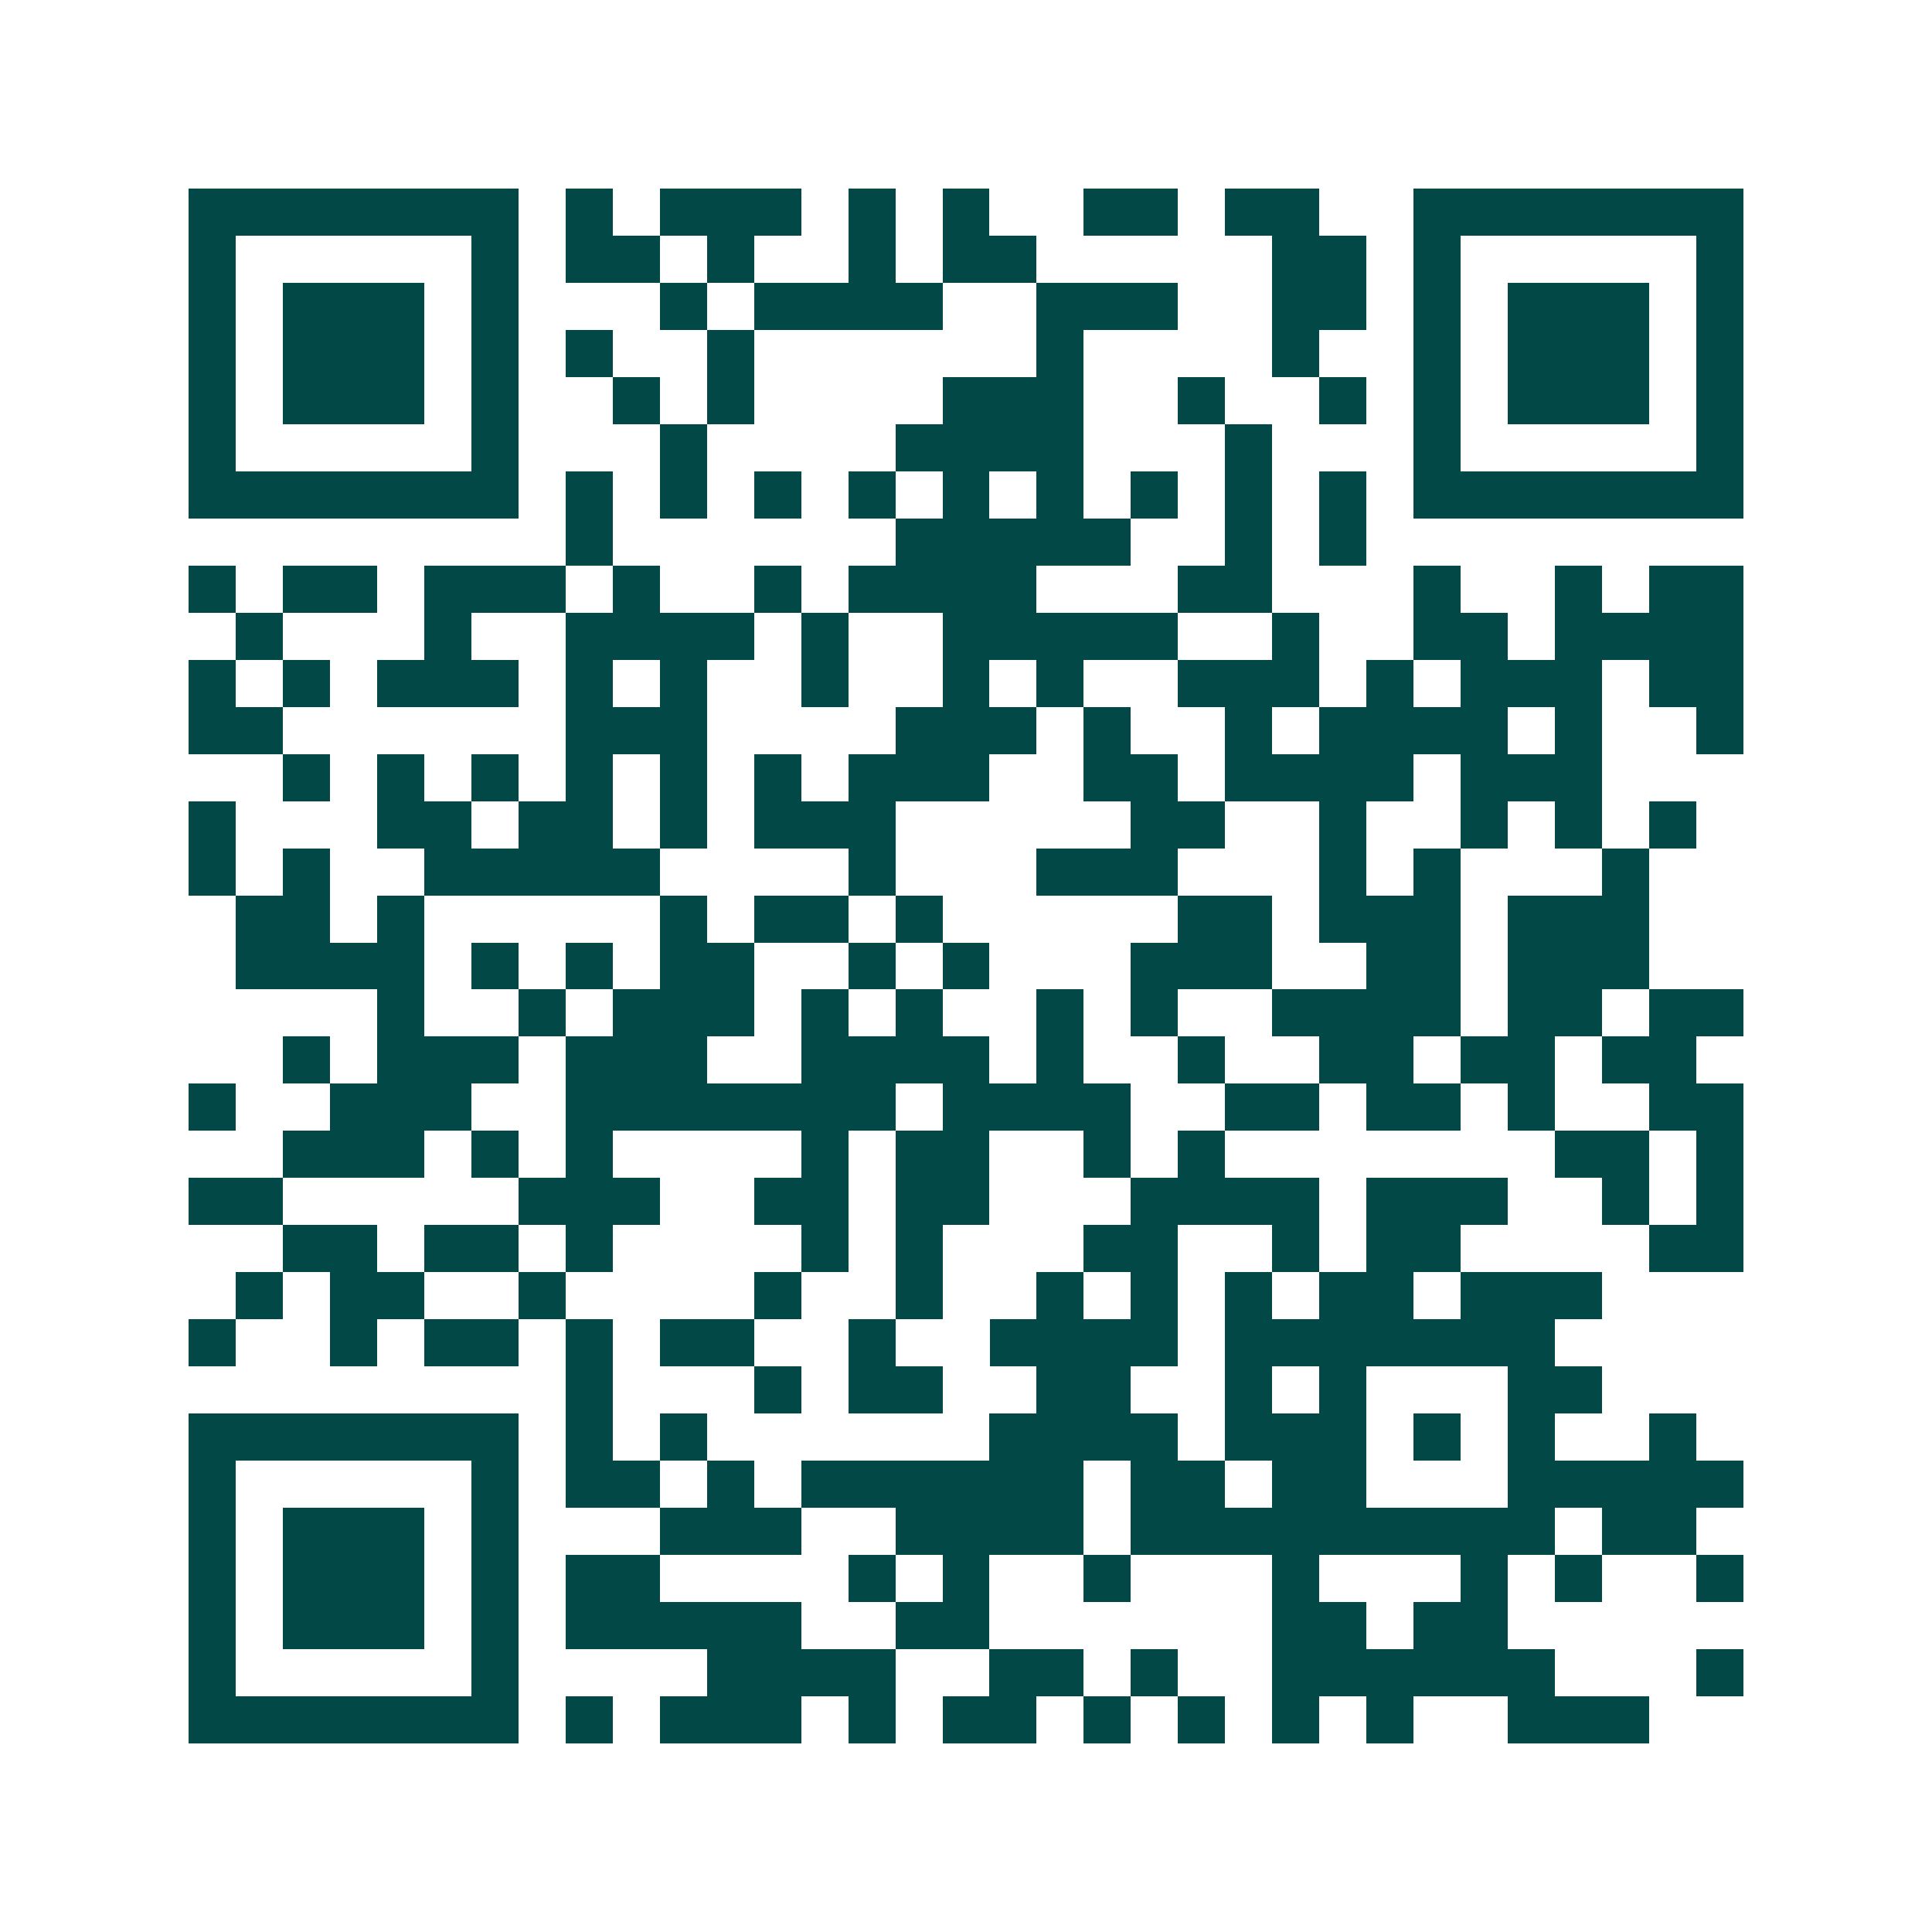 <svg xmlns="http://www.w3.org/2000/svg" width="200" height="200" viewBox="0 0 41 41" shape-rendering="crispEdges"><path fill="#ffffff" d="M0 0h41v41H0z"/><path stroke="#014847" d="M4 4.5h7m1 0h1m1 0h3m1 0h1m1 0h1m2 0h2m1 0h2m2 0h7M4 5.5h1m5 0h1m1 0h2m1 0h1m2 0h1m1 0h2m5 0h2m1 0h1m5 0h1M4 6.5h1m1 0h3m1 0h1m3 0h1m1 0h4m2 0h3m2 0h2m1 0h1m1 0h3m1 0h1M4 7.5h1m1 0h3m1 0h1m1 0h1m2 0h1m6 0h1m4 0h1m2 0h1m1 0h3m1 0h1M4 8.5h1m1 0h3m1 0h1m2 0h1m1 0h1m4 0h3m2 0h1m2 0h1m1 0h1m1 0h3m1 0h1M4 9.5h1m5 0h1m3 0h1m4 0h4m3 0h1m3 0h1m5 0h1M4 10.5h7m1 0h1m1 0h1m1 0h1m1 0h1m1 0h1m1 0h1m1 0h1m1 0h1m1 0h1m1 0h7M12 11.5h1m6 0h5m2 0h1m1 0h1M4 12.5h1m1 0h2m1 0h3m1 0h1m2 0h1m1 0h4m3 0h2m3 0h1m2 0h1m1 0h2M5 13.5h1m3 0h1m2 0h4m1 0h1m2 0h5m2 0h1m2 0h2m1 0h4M4 14.5h1m1 0h1m1 0h3m1 0h1m1 0h1m2 0h1m2 0h1m1 0h1m2 0h3m1 0h1m1 0h3m1 0h2M4 15.5h2m6 0h3m4 0h3m1 0h1m2 0h1m1 0h4m1 0h1m2 0h1M6 16.5h1m1 0h1m1 0h1m1 0h1m1 0h1m1 0h1m1 0h3m2 0h2m1 0h4m1 0h3M4 17.5h1m3 0h2m1 0h2m1 0h1m1 0h3m5 0h2m2 0h1m2 0h1m1 0h1m1 0h1M4 18.5h1m1 0h1m2 0h5m4 0h1m3 0h3m3 0h1m1 0h1m3 0h1M5 19.5h2m1 0h1m5 0h1m1 0h2m1 0h1m5 0h2m1 0h3m1 0h3M5 20.5h4m1 0h1m1 0h1m1 0h2m2 0h1m1 0h1m3 0h3m2 0h2m1 0h3M8 21.5h1m2 0h1m1 0h3m1 0h1m1 0h1m2 0h1m1 0h1m2 0h4m1 0h2m1 0h2M6 22.5h1m1 0h3m1 0h3m2 0h4m1 0h1m2 0h1m2 0h2m1 0h2m1 0h2M4 23.5h1m2 0h3m2 0h7m1 0h4m2 0h2m1 0h2m1 0h1m2 0h2M6 24.5h3m1 0h1m1 0h1m4 0h1m1 0h2m2 0h1m1 0h1m7 0h2m1 0h1M4 25.5h2m5 0h3m2 0h2m1 0h2m3 0h4m1 0h3m2 0h1m1 0h1M6 26.5h2m1 0h2m1 0h1m4 0h1m1 0h1m3 0h2m2 0h1m1 0h2m4 0h2M5 27.5h1m1 0h2m2 0h1m4 0h1m2 0h1m2 0h1m1 0h1m1 0h1m1 0h2m1 0h3M4 28.5h1m2 0h1m1 0h2m1 0h1m1 0h2m2 0h1m2 0h4m1 0h7M12 29.5h1m3 0h1m1 0h2m2 0h2m2 0h1m1 0h1m3 0h2M4 30.5h7m1 0h1m1 0h1m6 0h4m1 0h3m1 0h1m1 0h1m2 0h1M4 31.5h1m5 0h1m1 0h2m1 0h1m1 0h6m1 0h2m1 0h2m3 0h5M4 32.5h1m1 0h3m1 0h1m3 0h3m2 0h4m1 0h9m1 0h2M4 33.5h1m1 0h3m1 0h1m1 0h2m4 0h1m1 0h1m2 0h1m3 0h1m3 0h1m1 0h1m2 0h1M4 34.5h1m1 0h3m1 0h1m1 0h5m2 0h2m6 0h2m1 0h2M4 35.5h1m5 0h1m4 0h4m2 0h2m1 0h1m2 0h6m3 0h1M4 36.5h7m1 0h1m1 0h3m1 0h1m1 0h2m1 0h1m1 0h1m1 0h1m1 0h1m2 0h3"/></svg>
